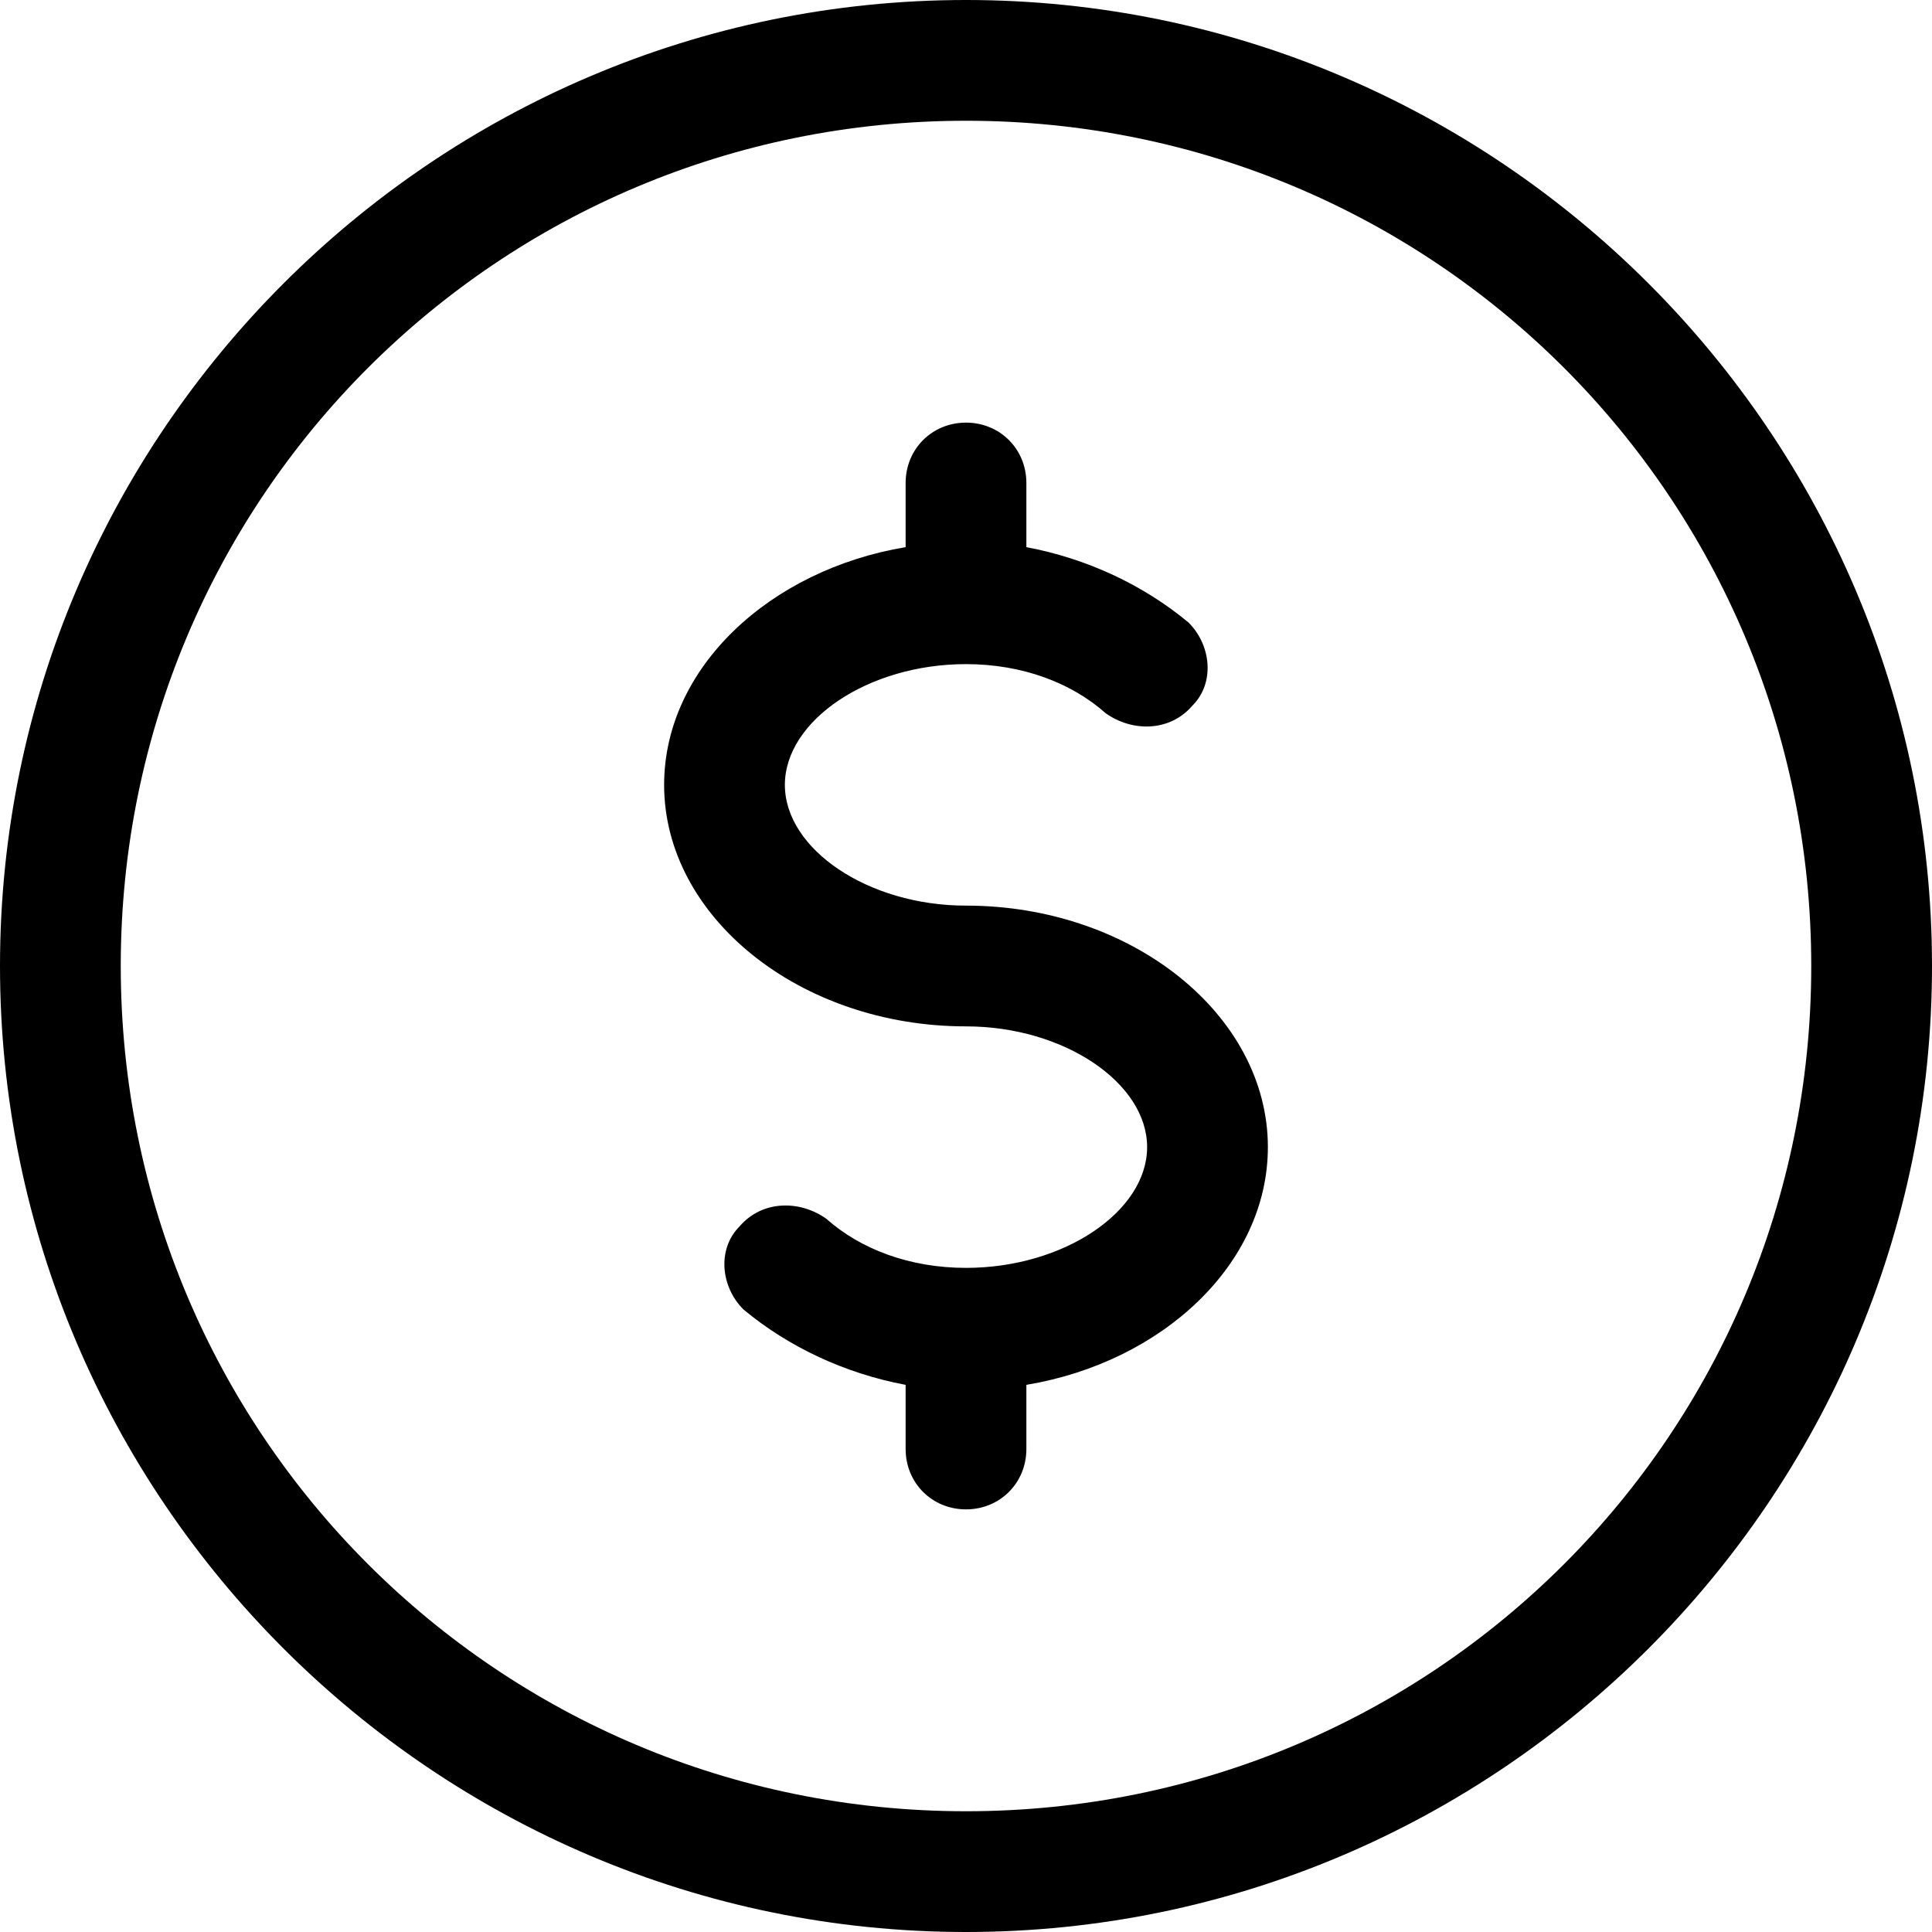 <svg xmlns="http://www.w3.org/2000/svg" width="512" height="512" viewBox="0 0 512 512"><path d="m256 0c141 0 256 115 256 256 0 141-115 256-256 256-141 0-256-115-256-256 0-141 115-256 256-256z m0 480c124 0 224-100 224-224 0-124-100-224-224-224-124 0-224 100-224 224 0 124 100 224 224 224z m0-240c44 0 80 29 80 64 0 31-28 57-64 63l0 17c0 9-7 16-16 16-9 0-16-7-16-16l0-17c-16-3-31-10-43-20-6-6-7-16-1-22 6-7 16-7 23-2 9 8 22 13 37 13 26 0 48-15 48-32 0-17-22-32-48-32-44 0-80-29-80-64 0-31 28-57 64-63l0-17c0-9 7-16 16-16 9 0 16 7 16 16l0 17c16 3 31 10 43 20 6 6 7 16 1 22-6 7-16 7-23 2-9-8-22-13-37-13-26 0-48 15-48 32 0 17 22 32 48 32z"></path></svg>